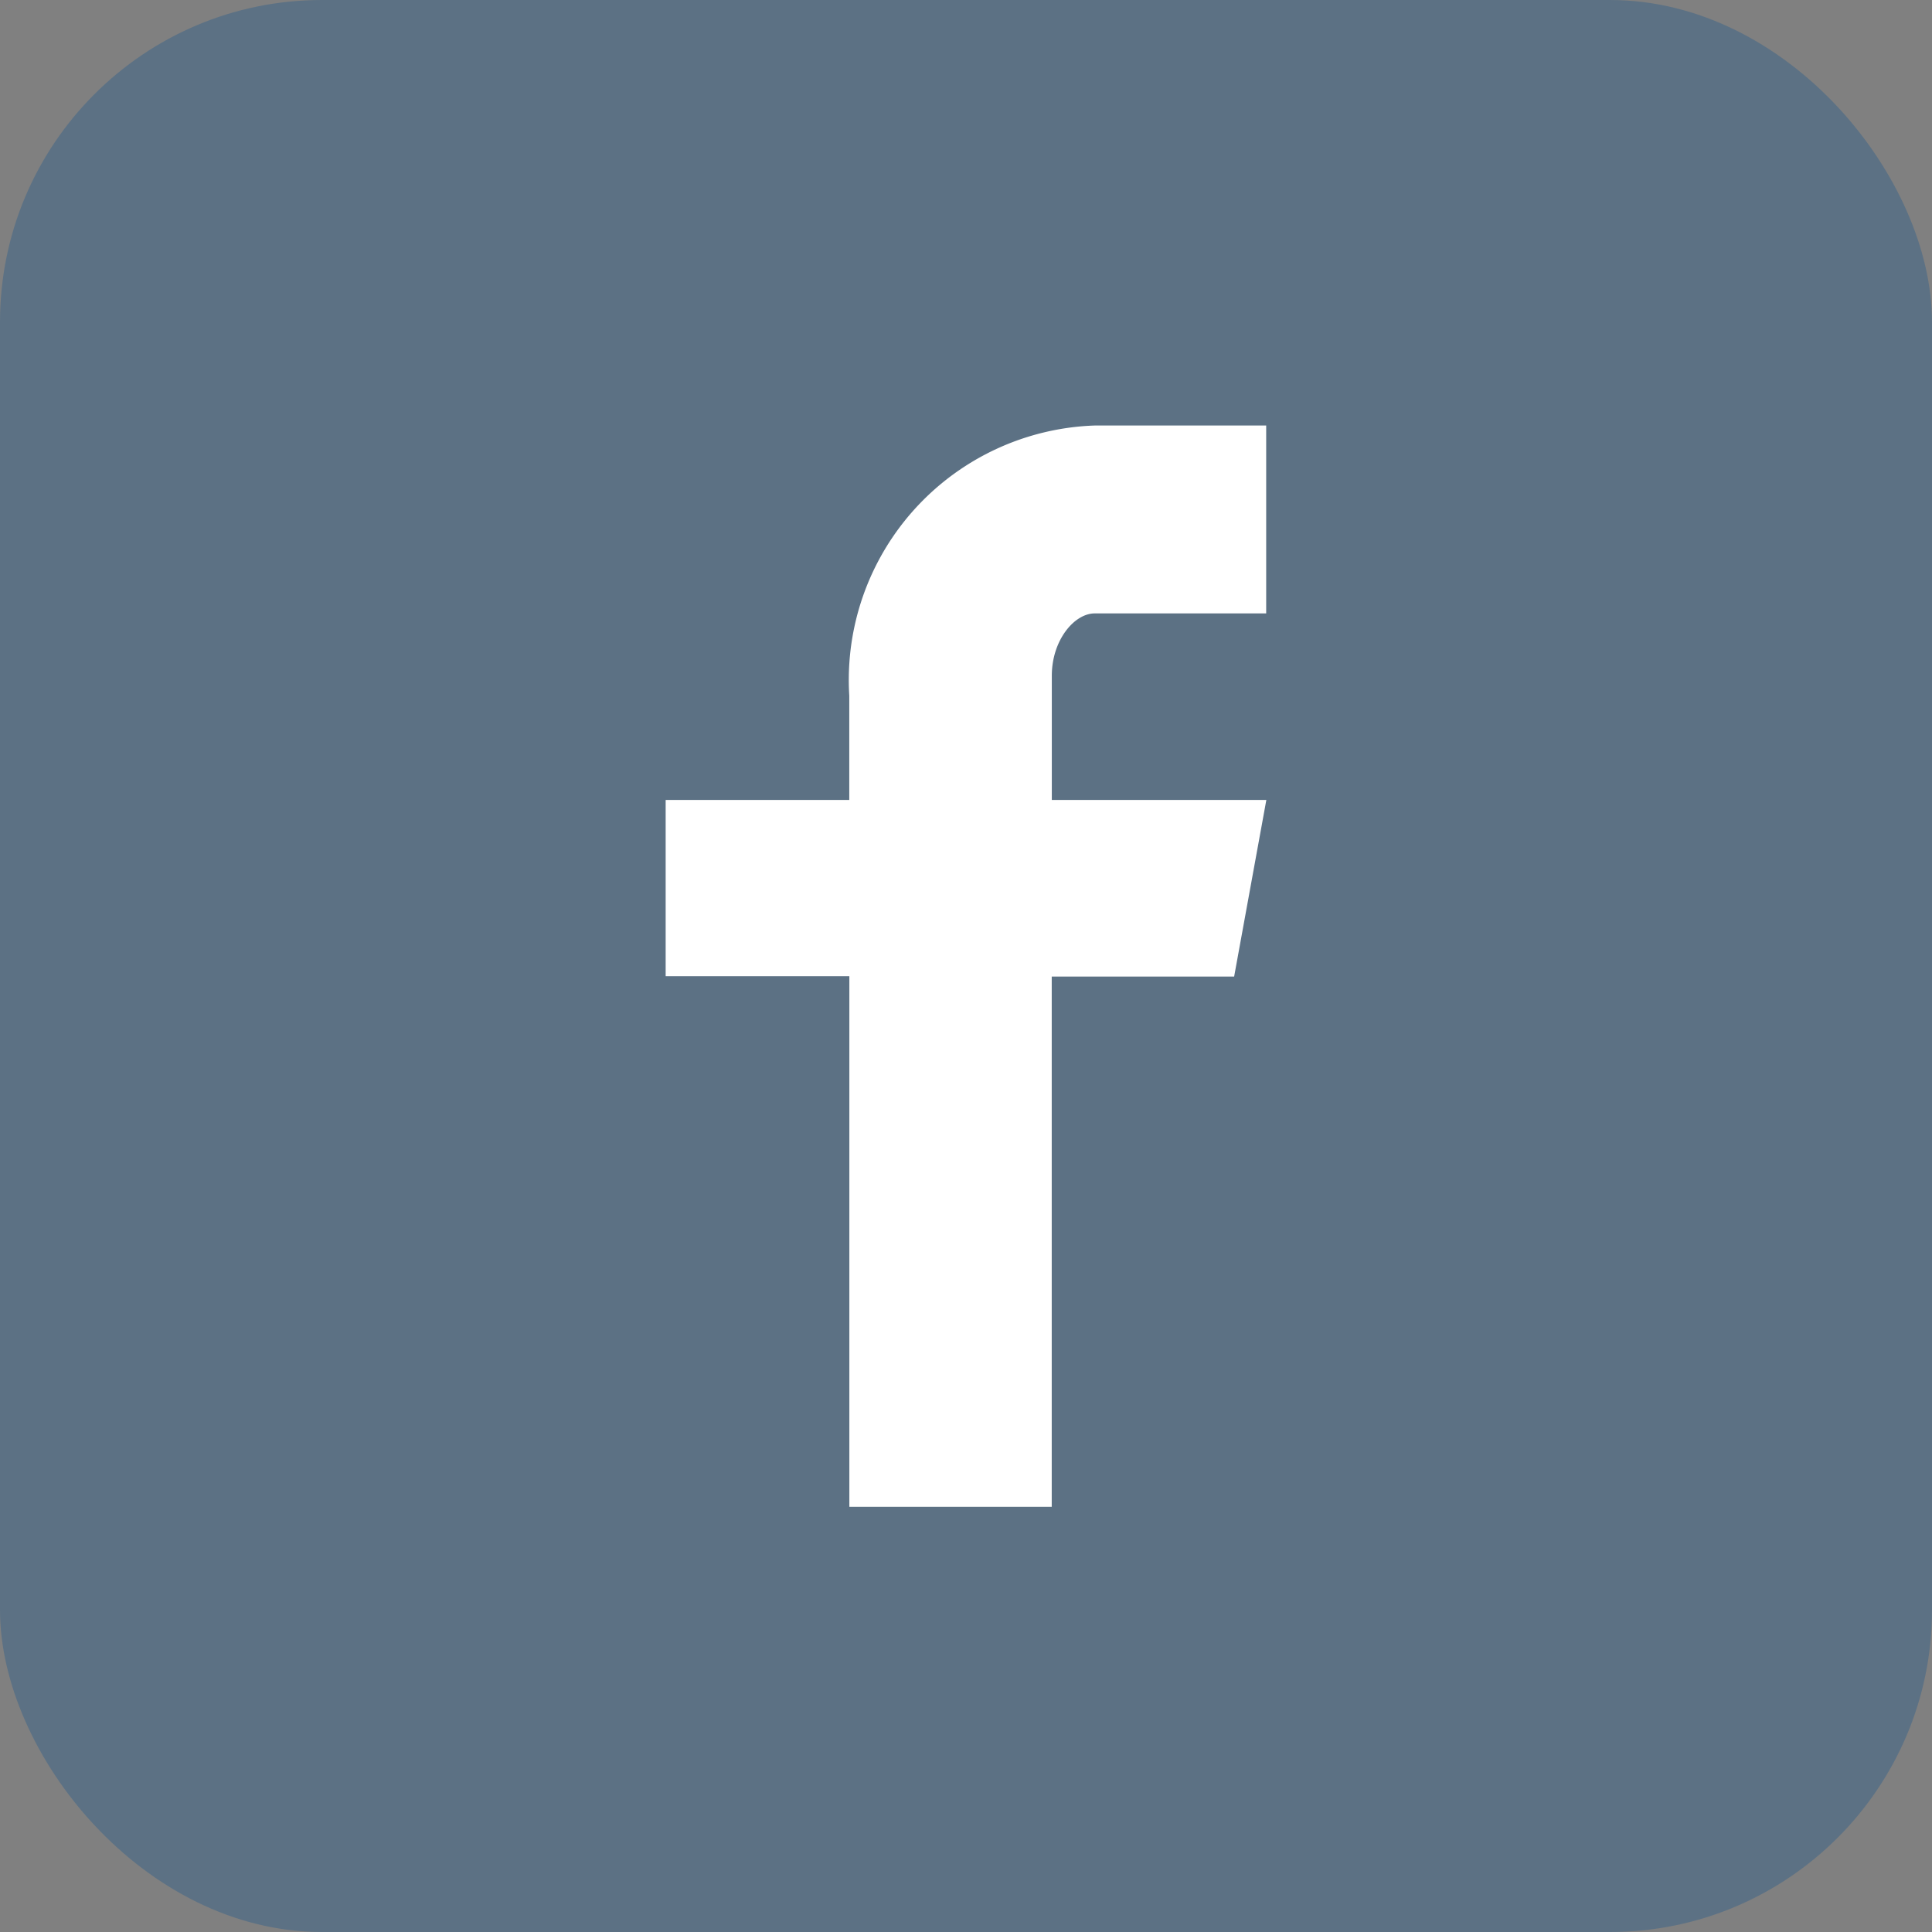 <svg xmlns="http://www.w3.org/2000/svg" width="24" height="24" viewBox="0 0 24 24">
  <rect x="0" y="0" width="24" height="24" fill="#808080" stroke="none"/>
  <g id="icone_facebook" transform="translate(-1136 -6290)">
    <rect id="Retângulo_82" data-name="Retângulo 82" width="24" height="24" rx="4" transform="translate(1136 6290)" fill="rgba(28,86,140,0.35)"/>
    <path id="icone-facebook" d="M21.691,13.083H19.561c-.253,0-.533.332-.533.774V15.4h2.665l-.4,2.194H19.027v6.587H16.513V17.59H14.231V15.4h2.281V14.105a3.163,3.163,0,0,1,3.048-3.356h2.131v2.335Z" transform="translate(1130.038 6284.537)" fill="#fff"/>
  </g>
</svg>
